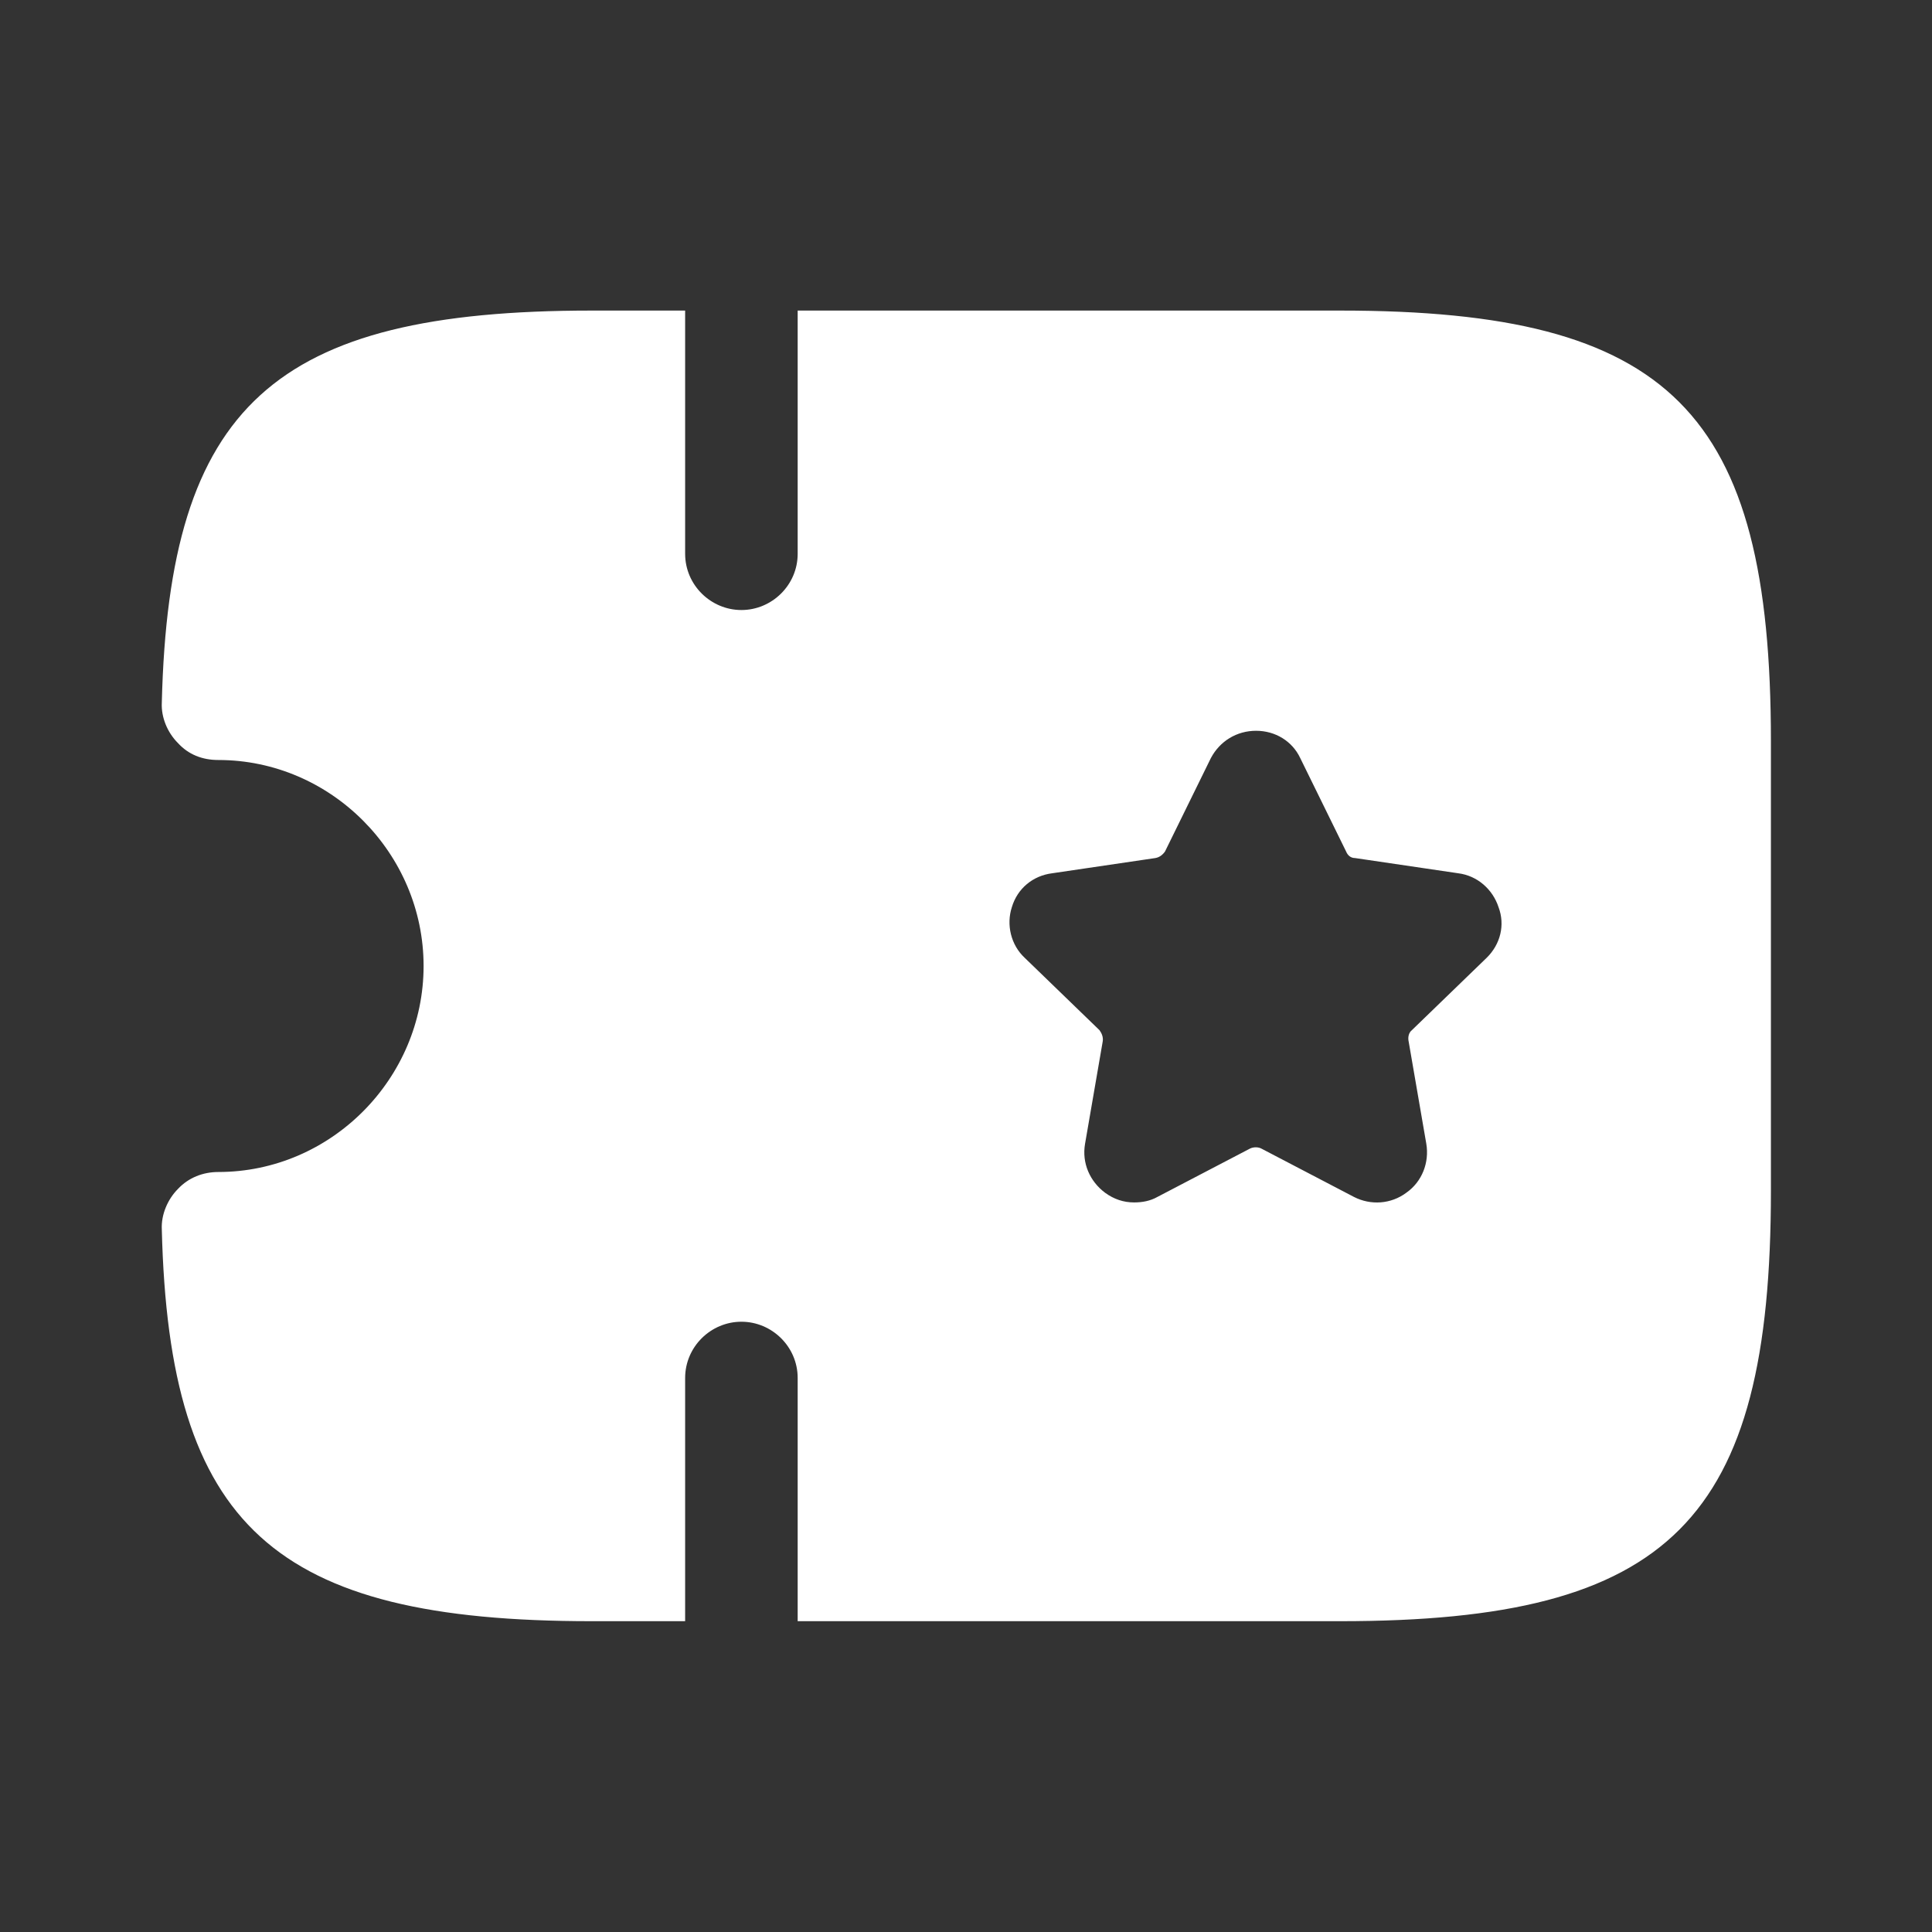 <?xml version="1.0" encoding="utf-8"?>
<!-- Generator: Adobe Illustrator 26.3.1, SVG Export Plug-In . SVG Version: 6.00 Build 0)  -->
<svg version="1.1" id="Layer_1" xmlns="http://www.w3.org/2000/svg" xmlns:xlink="http://www.w3.org/1999/xlink" x="0px" y="0px"
	 viewBox="0 0 800 800" style="enable-background:new 0 0 800 800;" xml:space="preserve">
<rect x="0" y="0" width="800" height="800" fill="#333333" stroke="none"/>
<style type="text/css">
	.st0{fill:#FFFFFF;}
</style>
<path class="st0" d="M555,128.6H330.3v100.7c0,13-10.7,23.3-23.3,23.3s-23.3-10.3-23.3-23.3V128.6H245C113.3,128.6,70,168,67,291
	c-0.3,6,2.3,12.3,6.7,16.7c4.3,4.7,10,7,16.7,7c46.7,0,85,38.7,85,85.3s-38.3,85.3-85,85.3c-6.3,0-12.3,2.3-16.7,7
	c-4.3,4.3-7,10.7-6.7,16.7c3,123,46.3,162.3,178,162.3h38.7V570.6c0-13,10.7-23.3,23.3-23.3s23.3,10.3,23.3,23.3v100.7H555
	c136.7,0,178.3-41.7,178.3-178.3V307C733.3,170.3,691.6,128.6,555,128.6z M615.6,396.6l-31,30c-1.3,1-1.7,3-1.3,4.7l7.3,42.3
	c1.3,7.7-1.7,15.7-8.3,20.3c-6.3,4.7-14.7,5.3-21.7,1.7l-38.3-20c-1.3-0.7-3.3-0.7-4.7,0l-38.3,20c-3,1.7-6.3,2.3-9.7,2.3
	c-4.3,0-8.3-1.3-12-4c-6.3-4.7-9.7-12.3-8.3-20.3l7.3-42.3c0.3-1.7-0.3-3.3-1.3-4.7l-31-30c-5.7-5.3-7.7-13.7-5.3-21
	c2.3-7.7,8.7-13,16.7-14l42.7-6.3c1.7-0.3,3-1.3,4-2.7l19-38.7c3.7-7,10.7-11.3,18.7-11.3c8,0,15,4.3,18.3,11.3l19,38.7
	c0.7,1.7,2,2.7,3.7,2.7l42.7,6.3c8,1,14.3,6.7,16.7,14C623.3,383,621.3,391,615.6,396.6z"/>
</svg>
